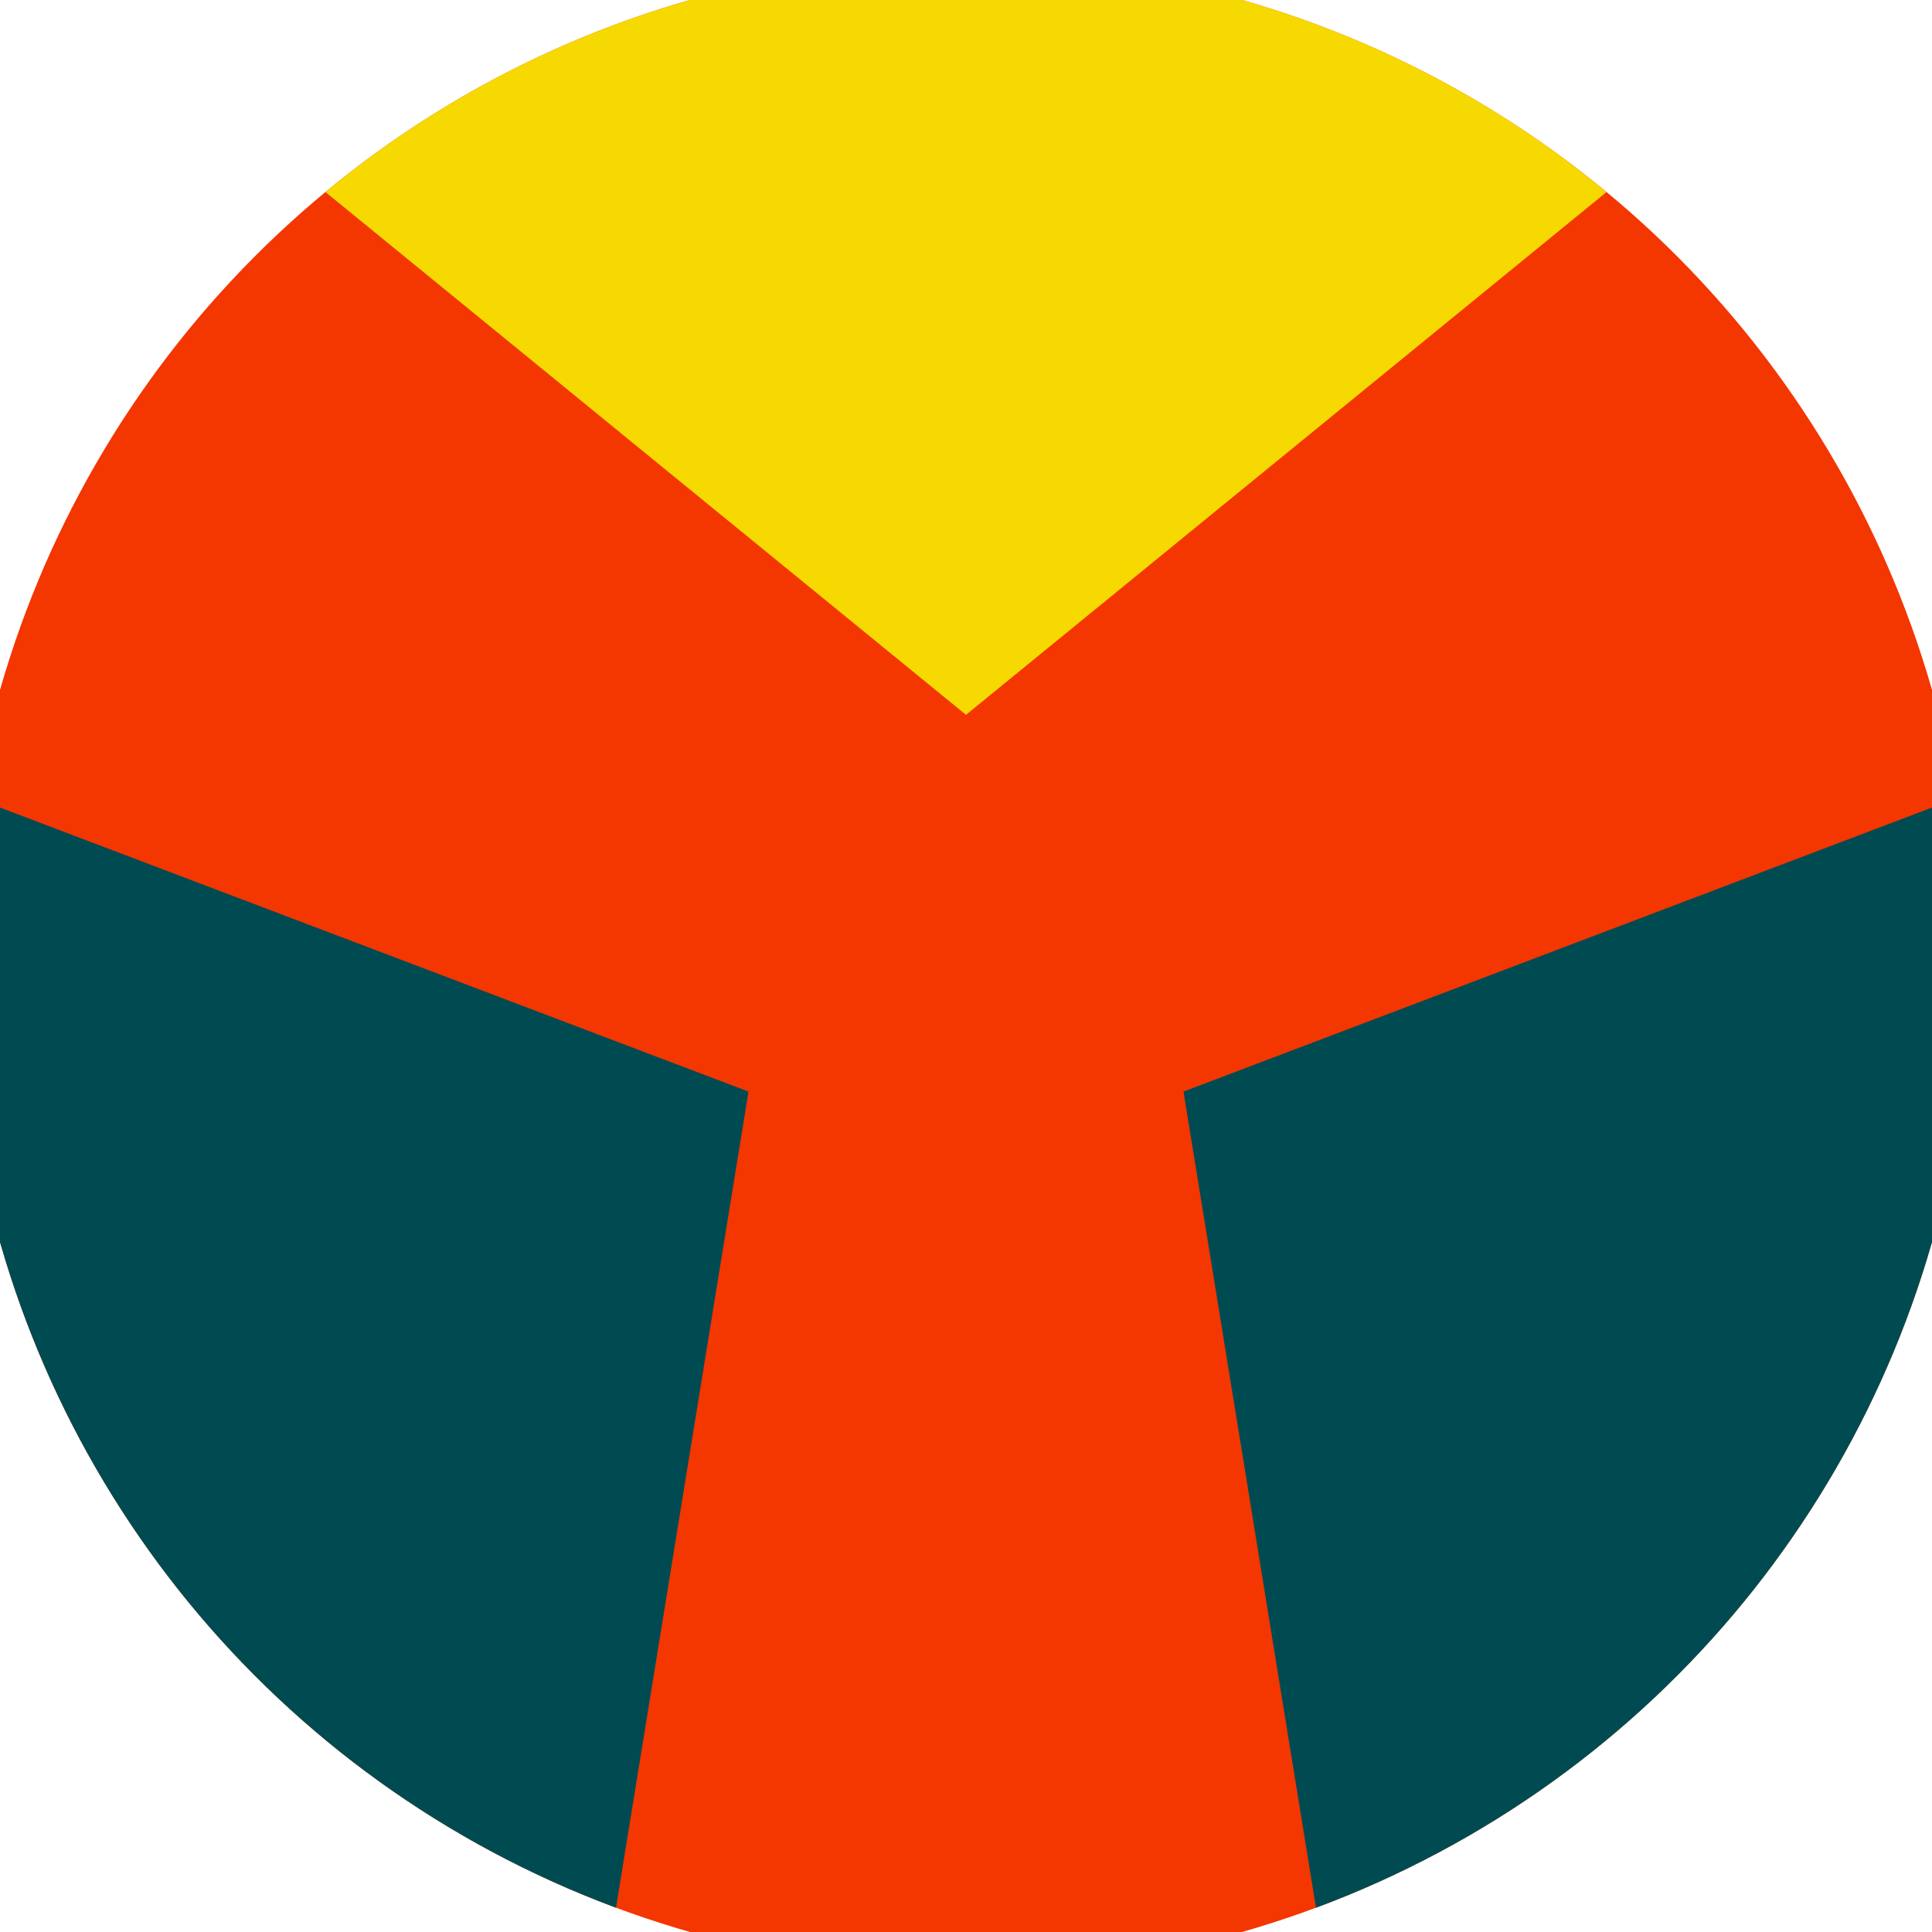 <svg xmlns="http://www.w3.org/2000/svg" width="128" height="128" viewBox="0 0 100 100" shape-rendering="geometricPrecision">
                            <defs>
                                <clipPath id="clip">
                                    <circle cx="50" cy="50" r="52" />
                                    <!--<rect x="0" y="0" width="100" height="100"/>-->
                                </clipPath>
                            </defs>
                            <g transform="rotate(0 50 50)">
                            <rect x="0" y="0" width="100" height="100" fill="#f43600" clip-path="url(#clip)"/><path d="M 120.711 -20.711
                            L -20.711 -20.711
                            L 50 37 Z" fill="#f6d900" clip-path="url(#clip)"/><path d="M 75.882 146.593
                            L 146.593 24.118
                            L 61.258 56.5 ZM -46.593 24.118
                            L 24.118 146.593
                            L 38.742 56.5 Z" fill="#004b52" clip-path="url(#clip)"/></g></svg>